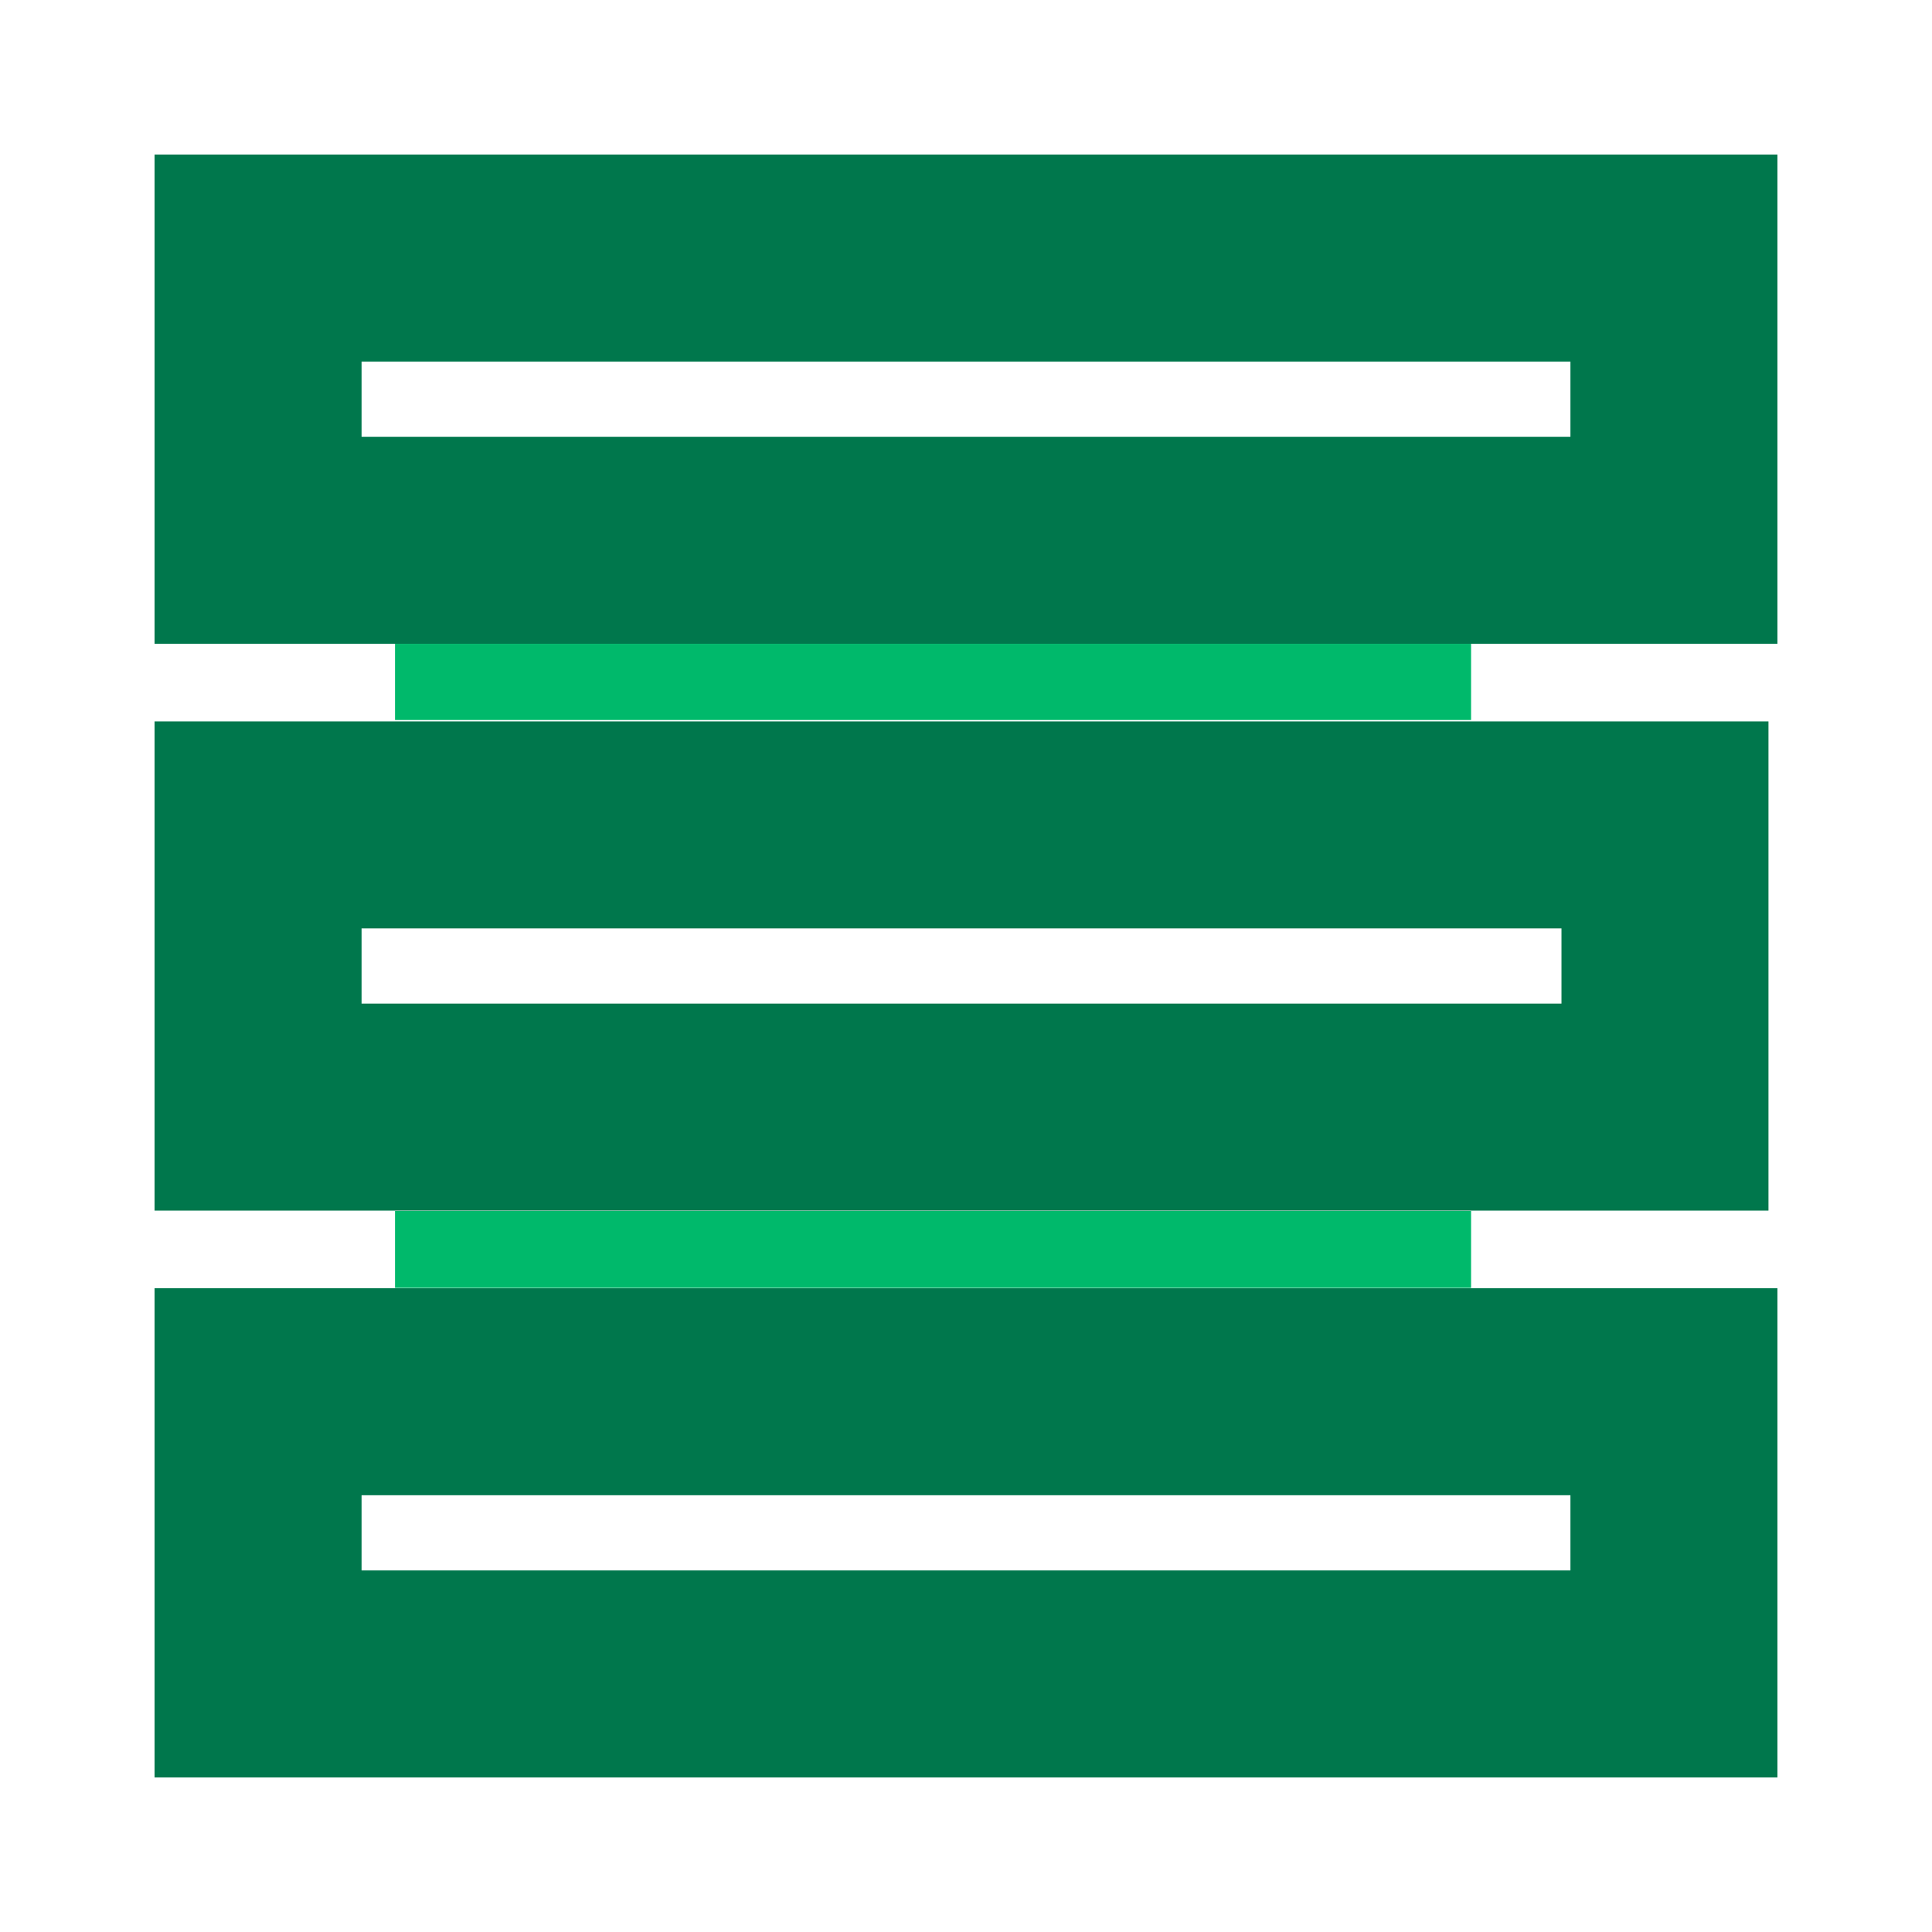 <svg width="56" height="56" viewBox="0 0 56 56" fill="none" xmlns="http://www.w3.org/2000/svg">
<path d="M51.52 18.66H4.48V4.48H51.52V18.66ZM10.48 12.66H45.52V10.48H10.48V12.66Z" fill="#00774C"/>
<path d="M51.26 35.09H4.48V20.91H51.26V35.09ZM10.48 29.09H45.26V26.91H10.48V29.09Z" fill="#00774C"/>
<path d="M51.52 51.52H4.48V37.34H51.52V51.52ZM10.48 45.52H45.52V43.34H10.48V45.52Z" fill="#00774C"/>
<path d="M42.64 35.1H11.45V37.33H42.64V35.1Z" fill="#00B96B"/>
<path d="M42.64 18.66H11.45V20.87H42.64V18.66Z" fill="#00B96B"/>
</svg>

